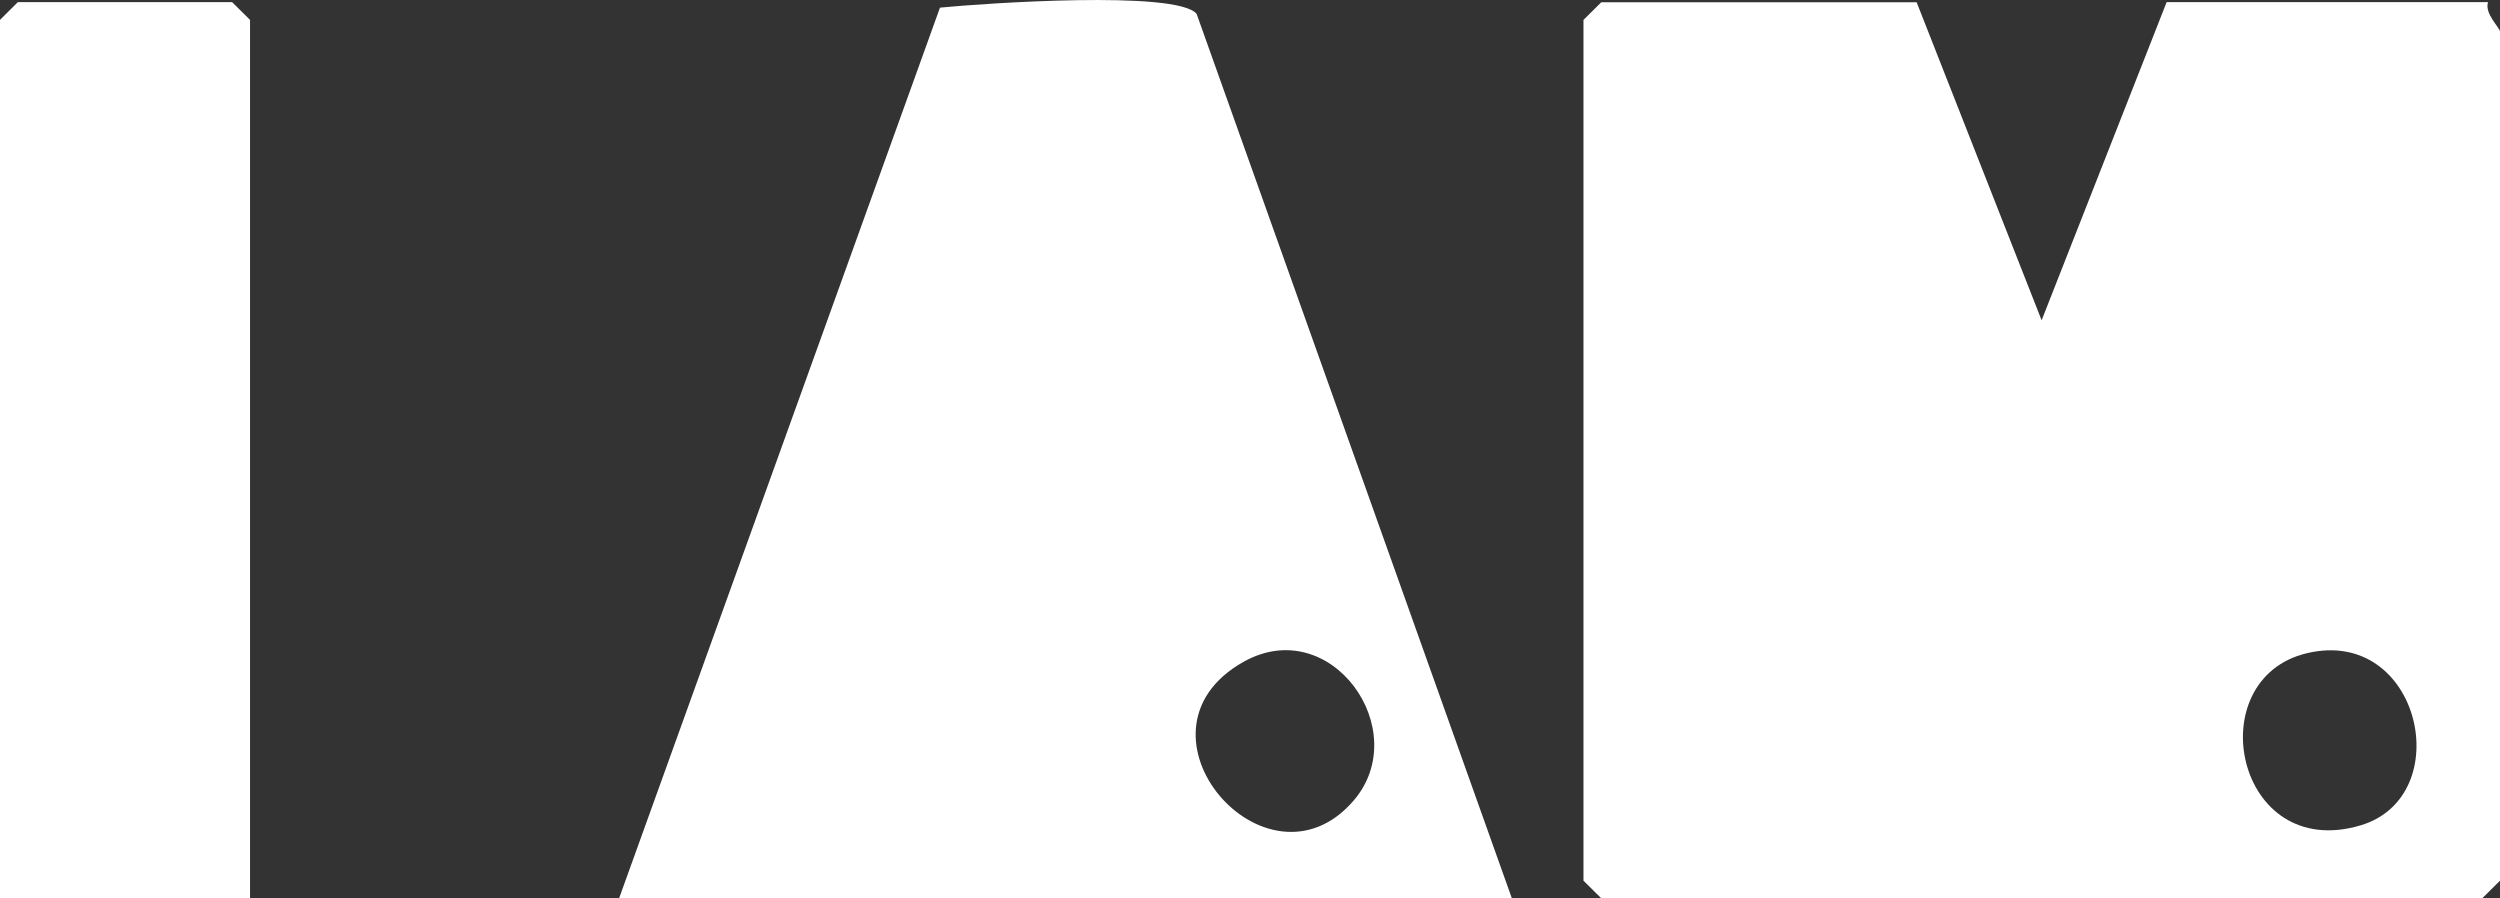 <svg width="128" height="46" viewBox="0 0 128 46" fill="none" xmlns="http://www.w3.org/2000/svg">
<rect x="0" y="0" width="128" height="46" fill="#333333" stroke="none"/>
<g clip-path="url(#clip0_12216_2912)">
<path d="M98.13 0.11L104.531 16.399L110.932 0.11H127.388C127.192 0.702 128 1.422 128 1.617V45.091L127.088 45.994H81.986L81.074 45.091V1.019L81.986 0.116H98.136L98.13 0.11ZM118.105 33.446C112.572 34.77 114.451 44.163 120.859 42.259C125.852 40.776 123.931 32.048 118.105 33.446Z" fill="white"/>
<path d="M77.41 46H31.695L48.127 0.391C50.348 0.171 60.244 -0.513 61.266 0.708L77.41 46ZM69.301 40.995C72.404 37.395 68.144 31.364 63.659 33.891C57.306 37.474 64.852 46.159 69.301 40.995Z" fill="white"/>
<path d="M12.802 46H0V1.019L0.912 0.11H11.884L12.802 1.019V46Z" fill="white"/>
</g>
<defs>
<clipPath id="clip0_12216_2912">
<rect width="128" height="46" fill="white"/>
</clipPath>
</defs>
</svg>
